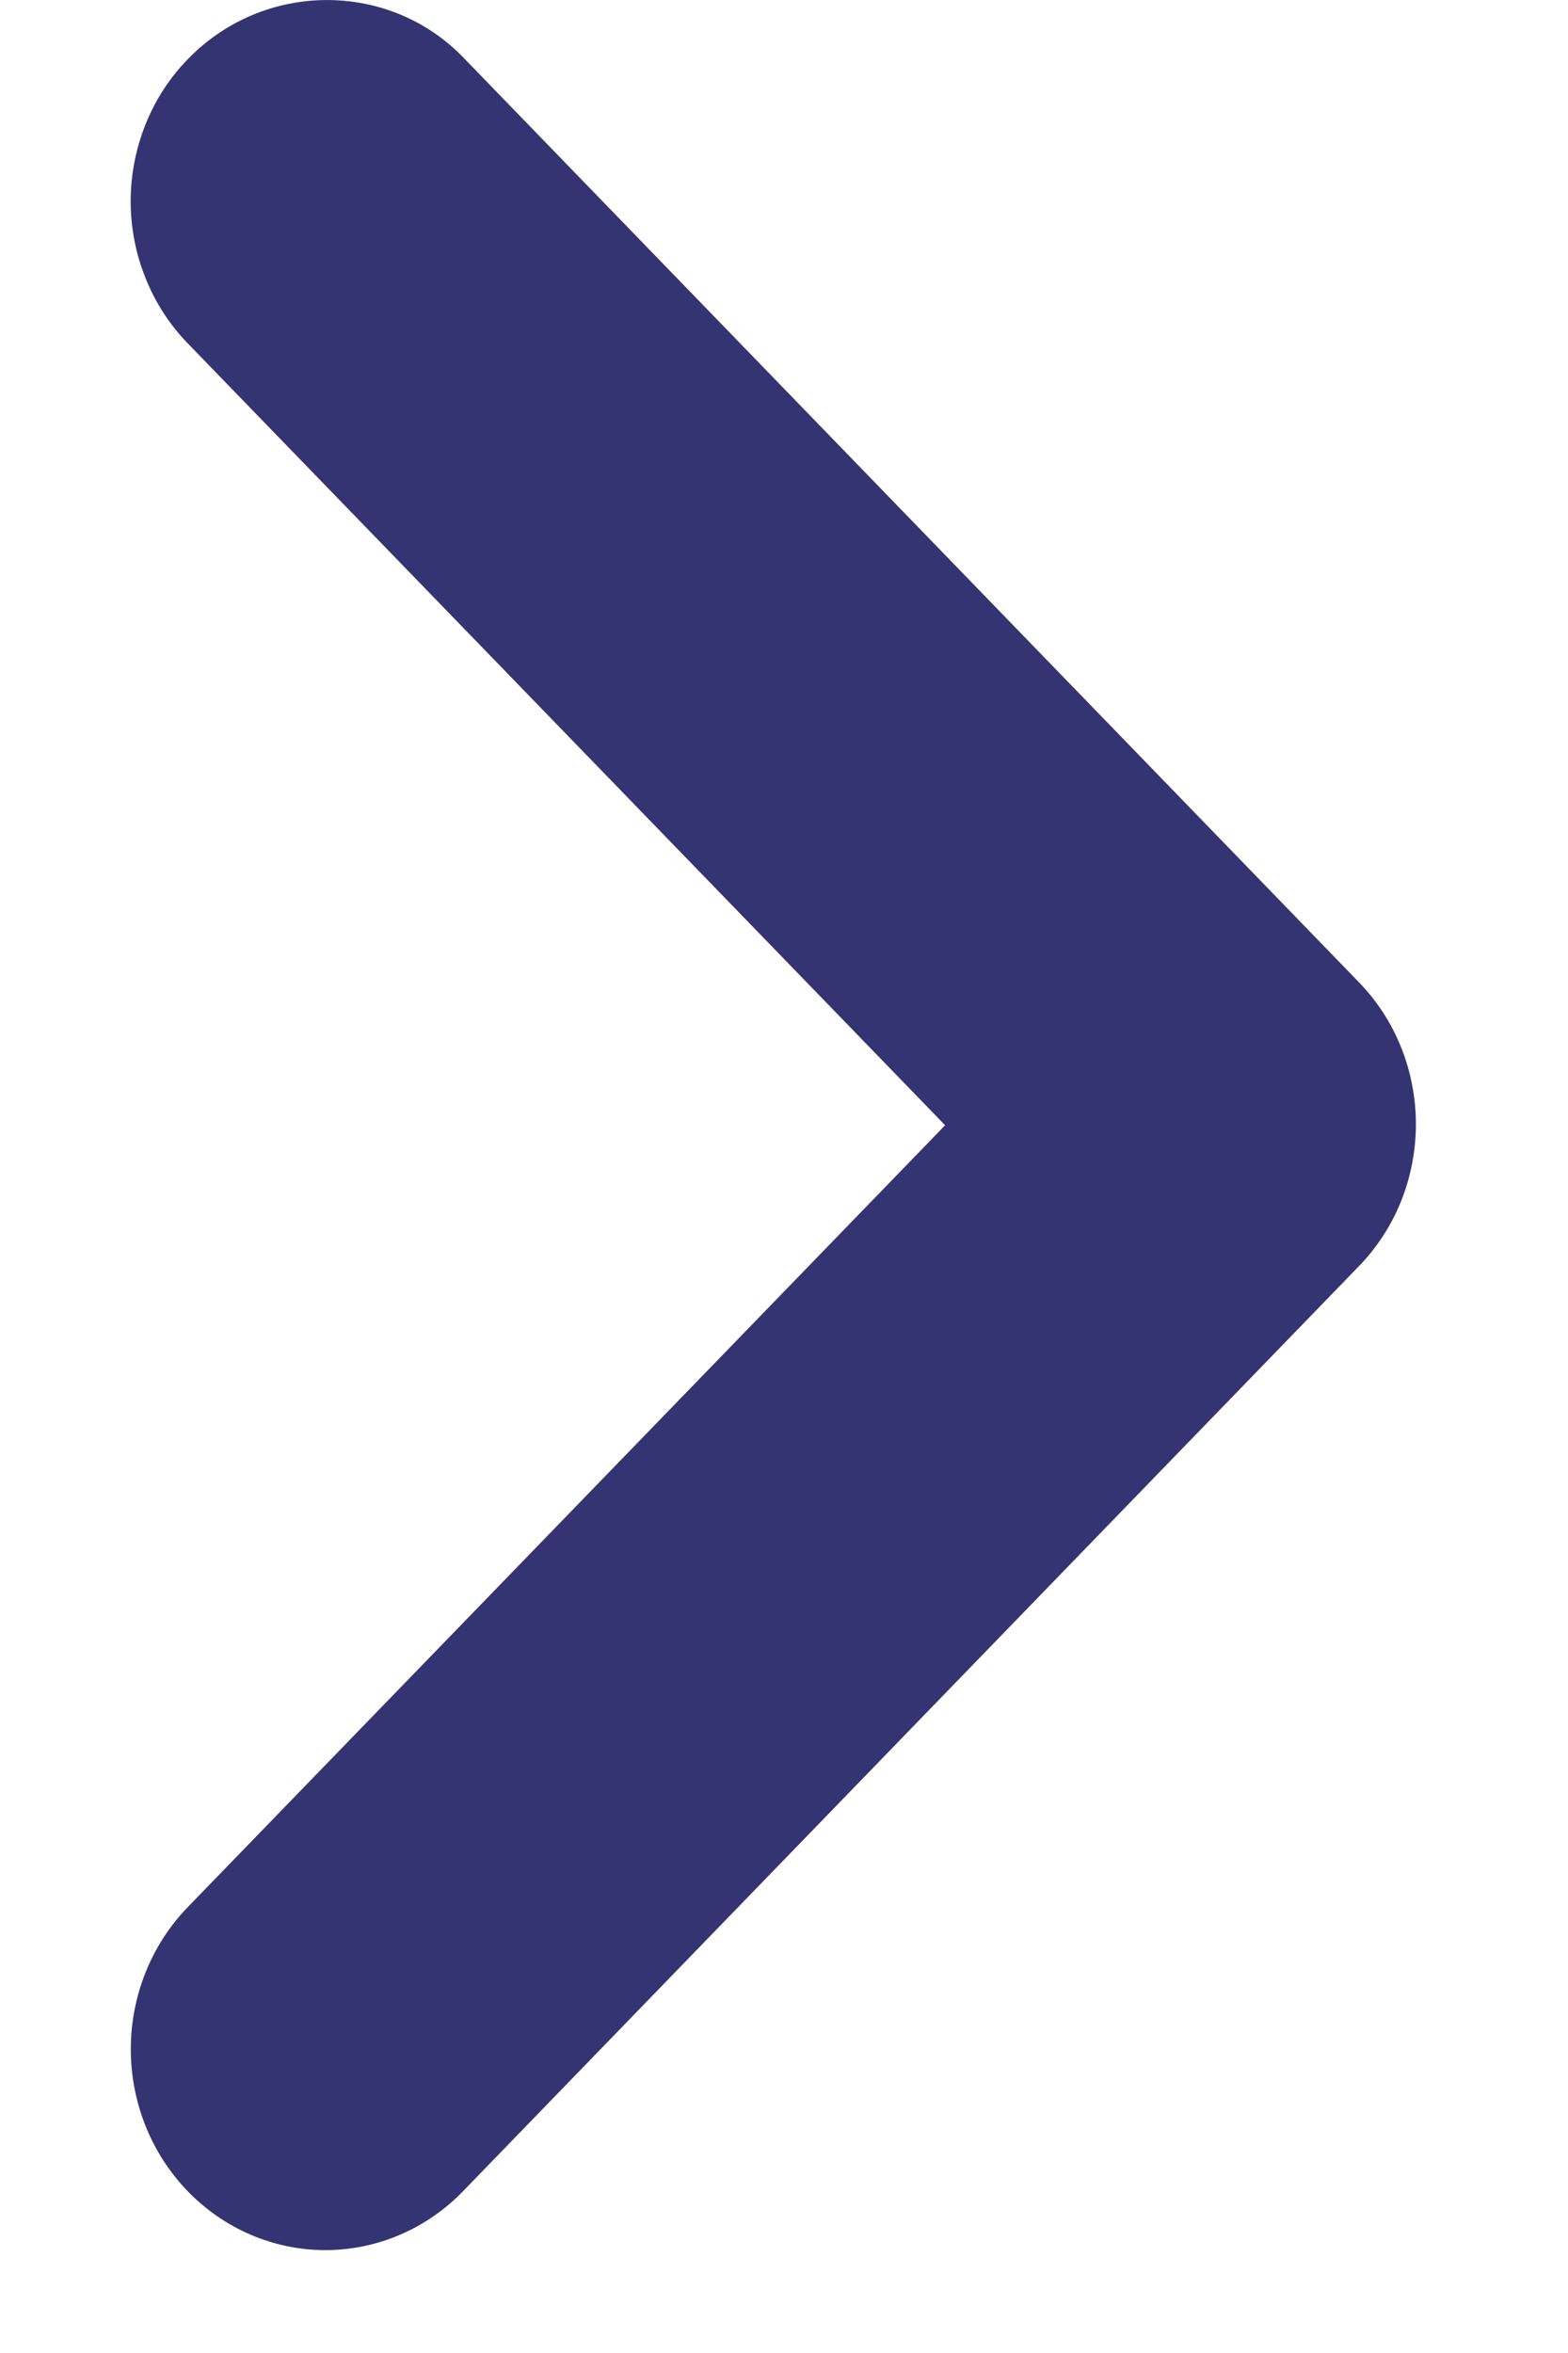 <svg width="6" height="9" viewBox="0 0 10 18" fill="none" xmlns="http://www.w3.org/2000/svg">
<path d="M0.437 0.453C0.298 0.595 0.188 0.765 0.114 0.951C0.039 1.138 0 1.338 0 1.54C0 1.742 0.039 1.942 0.114 2.128C0.188 2.314 0.298 2.484 0.437 2.627L6.233 8.608L0.437 14.589C0.158 14.877 0.001 15.268 0.001 15.676C0.001 16.084 0.158 16.475 0.437 16.763C0.716 17.051 1.095 17.213 1.49 17.213C1.885 17.213 2.264 17.051 2.543 16.763L9.399 9.687C9.538 9.544 9.648 9.375 9.723 9.188C9.797 9.002 9.836 8.802 9.836 8.6C9.836 8.398 9.797 8.198 9.723 8.012C9.648 7.825 9.538 7.656 9.399 7.513L2.543 0.437C1.975 -0.148 1.019 -0.148 0.437 0.453Z" fill="#353472"/>
</svg>
